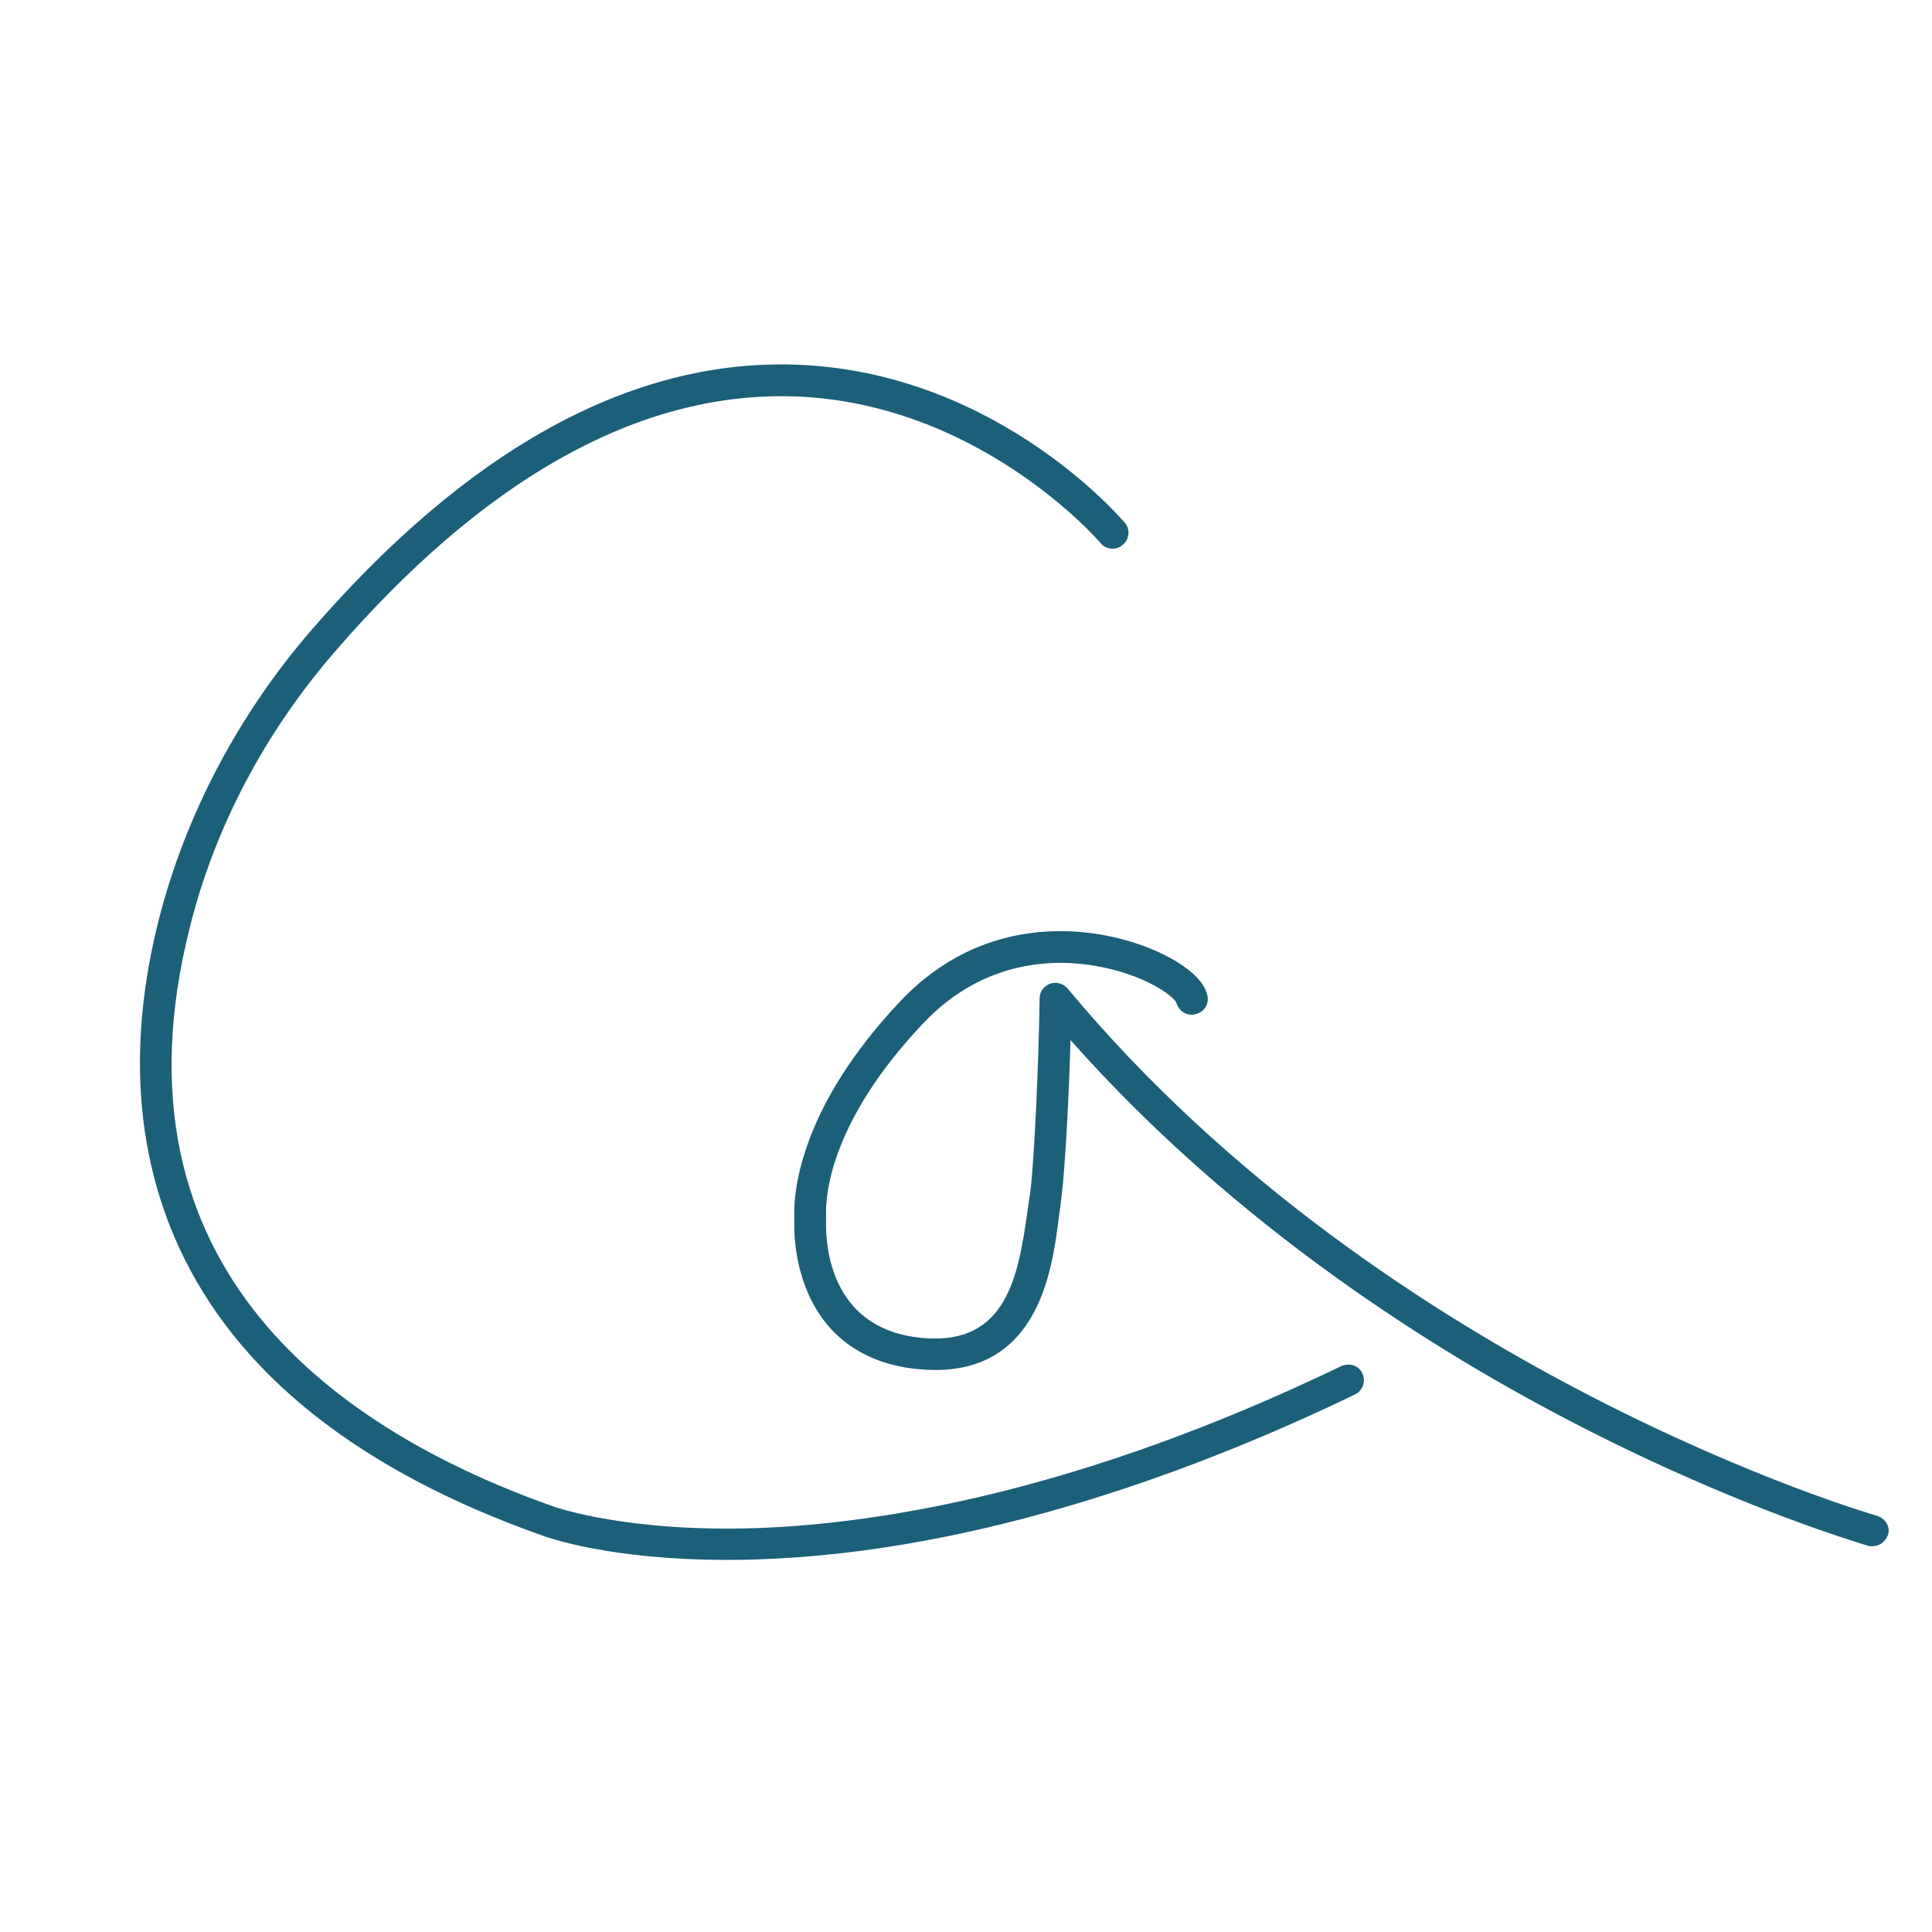 <?xml version="1.0" encoding="utf-8"?>
<!-- Generator: Adobe Illustrator 25.0.0, SVG Export Plug-In . SVG Version: 6.00 Build 0)  -->
<svg version="1.1" id="Laag_1" xmlns="http://www.w3.org/2000/svg" xmlns:xlink="http://www.w3.org/1999/xlink" x="0px" y="0px"
	 viewBox="0 0 425.2 425.2" style="enable-background:new 0 0 425.2 425.2;" xml:space="preserve">
<style type="text/css">
	.st0{fill:#1C5F79;}
</style>
<g id="Laag_1_1_">
</g>
<g id="Laag_2_1_">
	<g>
		<path class="st0" d="M295.1,300.7c-57.5,27.7-101.5,34.6-128.2,35.6c-28.9,1-44.5-4.6-44.7-4.6C75,315.1,22.7,279.5,41.8,204
			c5.5-22,16.6-43,32.1-60.8c32.2-37.2,65.2-56,98.1-56c0.1,0,0.3,0,0.4,0c42,0.2,69.4,31.8,69.8,32.3c1.2,1.5,3.5,1.7,4.9,0.4
			c1.5-1.2,1.7-3.5,0.4-4.9c-1.2-1.4-29.7-34.5-75-34.8c-35.2-0.2-70.1,19.4-103.9,58.4c-16.1,18.6-27.7,40.6-33.6,63.6
			c-6.8,26.7-5.3,50.9,4.2,71.9c12.8,28.2,39.9,49.7,80.6,64c0.6,0.2,14.3,5.2,40,5.2c2.2,0,4.4,0,6.8-0.1
			c49.9-1.6,99.1-20.6,131.6-36.3c1.7-0.8,2.5-2.9,1.6-4.7S296.9,299.9,295.1,300.7z"/>
		<path class="st0" d="M413.1,333.6c-1.1-0.3-107.5-31.2-178.1-116c-0.9-1.1-2.5-1.6-3.9-1.1c-1.4,0.5-2.3,1.8-2.3,3.2
			c-0.2,14.6-1.2,35.8-2,42.2c-0.1,1.2-0.3,1.8-0.7,4.9c-2,14.1-4.6,29.1-22.6,27.7c-20.2-1.5-21.7-19.4-21.7-24.8c0-0.7,0-1.3,0-2
			l0-0.6c-0.1-4.4,1.2-20.6,21.4-41.9c13.6-14.4,29.6-14.1,38-12.6c10.5,1.8,17,6.5,17.7,8.1c0.5,1.8,2.3,3,4.2,2.5
			c1.9-0.4,3.1-2.3,2.6-4.2c-1.2-5.3-10.4-10.1-18.4-12.2c-8.7-2.4-30.9-5.8-49.2,13.6c-22,23.3-23.4,41.8-23.3,46.9l0,0.6
			c0,0.6,0,1.2,0,1.8c0,2.9,0.4,10.2,4.1,17.1c3.2,6.1,10.1,13.6,24.1,14.6c26.2,2,28.7-23.2,30.1-34c0.4-2.7,0.4-3.2,0.5-3.9
			c0.8-6,1.7-23.1,2-34.6c36.5,41.2,80.6,68.8,112,84.9c35.8,18.4,62.4,26,63.5,26.4c0.3,0.1,0.6,0.1,1,0.1c1.5,0,2.9-1,3.4-2.5
			C416.1,336.1,415,334.2,413.1,333.6z"/>
	</g>
</g>
</svg>
